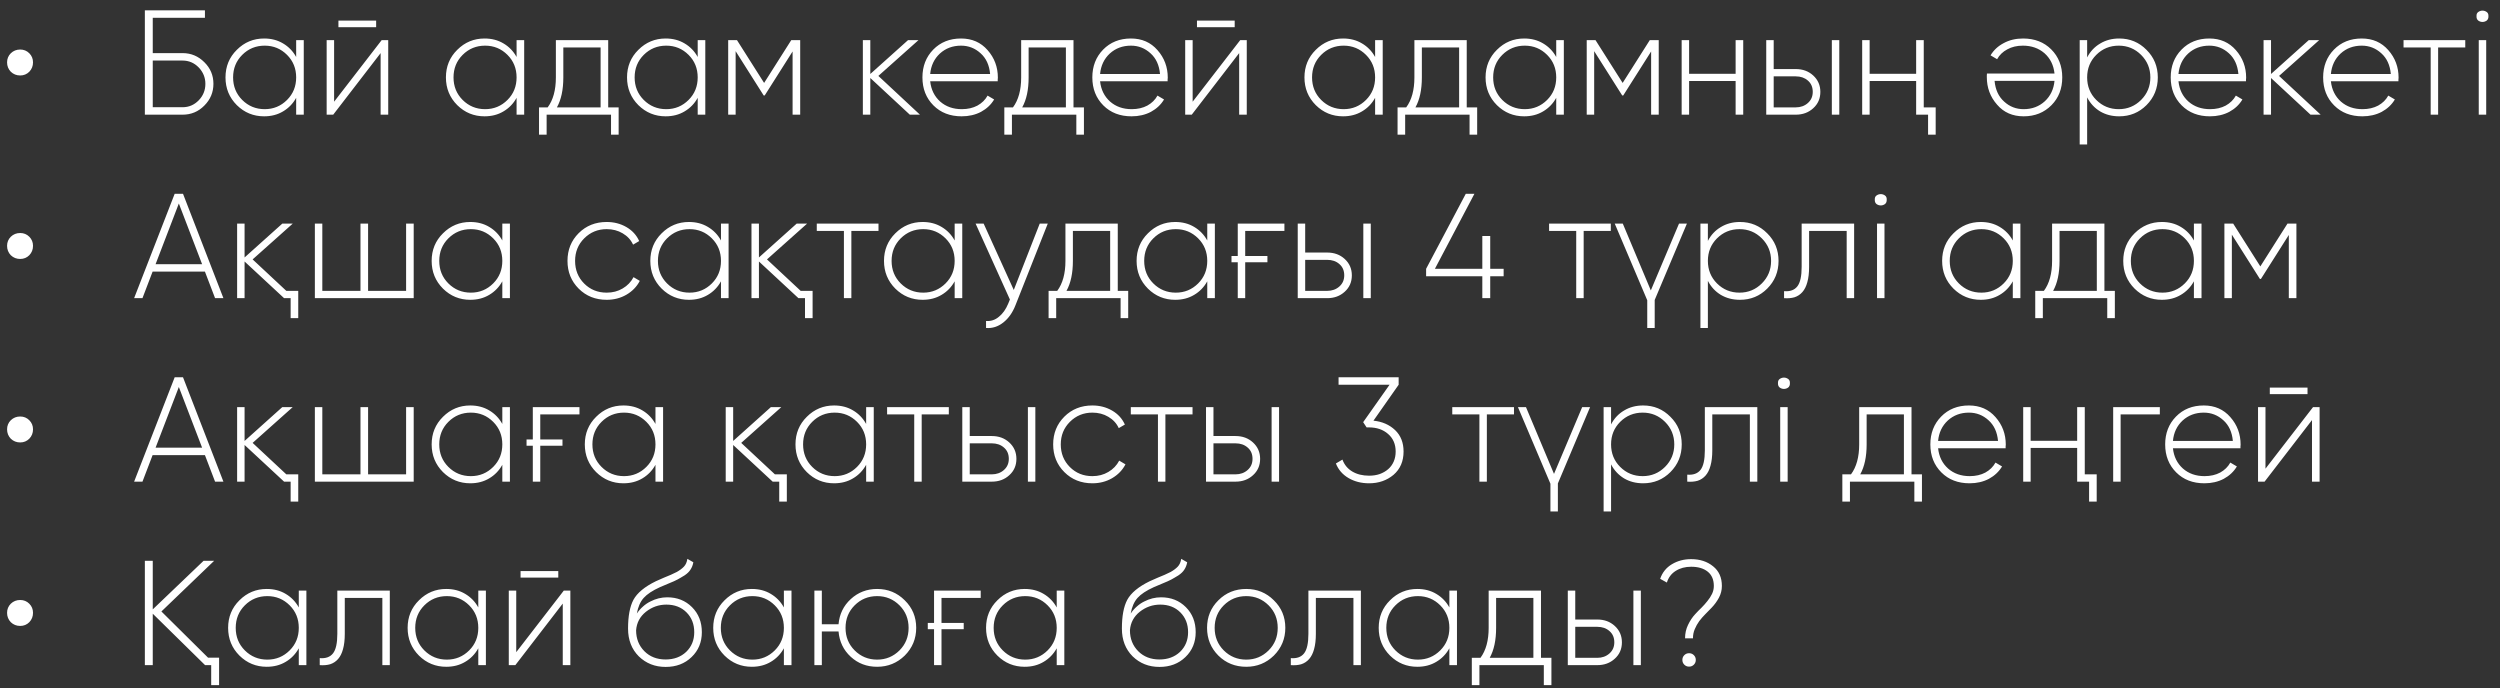 <?xml version="1.0" encoding="UTF-8"?> <svg xmlns="http://www.w3.org/2000/svg" width="218" height="60" viewBox="0 0 218 60" fill="none"><rect x="0" y="0" width="218" height="60" fill="#333333" stroke="none"/> <path d="M1.761 6.581C1.441 6.581 1.168 6.473 0.942 6.256C0.726 6.031 0.617 5.758 0.617 5.437C0.617 5.125 0.726 4.861 0.942 4.644C1.168 4.427 1.441 4.319 1.761 4.319C2.073 4.319 2.338 4.427 2.554 4.644C2.771 4.861 2.879 5.125 2.879 5.437C2.879 5.758 2.771 6.031 2.554 6.256C2.338 6.473 2.073 6.581 1.761 6.581ZM15.92 4.631C16.657 4.631 17.289 4.895 17.818 5.424C18.347 5.944 18.611 6.572 18.611 7.309C18.611 8.046 18.347 8.678 17.818 9.207C17.298 9.736 16.665 10 15.92 10H12.631V0.9H17.87V1.55H13.32V4.631H15.92ZM15.92 9.35C16.466 9.35 16.934 9.151 17.324 8.752C17.714 8.353 17.909 7.872 17.909 7.309C17.909 6.763 17.714 6.286 17.324 5.879C16.934 5.48 16.466 5.281 15.92 5.281H13.32V9.35H15.92ZM25.826 3.5H26.488V10H25.826V8.531C25.548 9.034 25.167 9.428 24.681 9.714C24.205 10 23.654 10.143 23.03 10.143C22.103 10.143 21.31 9.818 20.651 9.168C19.993 8.509 19.663 7.703 19.663 6.75C19.663 5.797 19.993 4.995 20.651 4.345C21.31 3.686 22.103 3.357 23.03 3.357C23.654 3.357 24.205 3.5 24.681 3.786C25.167 4.072 25.548 4.466 25.826 4.969V3.5ZM21.119 8.713C21.657 9.25 22.311 9.519 23.082 9.519C23.845 9.519 24.495 9.25 25.032 8.713C25.561 8.184 25.826 7.53 25.826 6.75C25.826 5.97 25.561 5.316 25.032 4.787C24.495 4.25 23.845 3.981 23.082 3.981C22.311 3.981 21.657 4.25 21.119 4.787C20.591 5.316 20.326 5.97 20.326 6.75C20.326 7.53 20.591 8.184 21.119 8.713ZM29.511 2.369V1.797H32.8V2.369H29.511ZM33.281 3.5H33.853V10H33.19V4.631L29.056 10H28.484V3.5H29.134V8.869L33.281 3.5ZM45.046 3.5H45.709V10H45.046V8.531C44.769 9.034 44.388 9.428 43.902 9.714C43.425 10 42.875 10.143 42.251 10.143C41.324 10.143 40.531 9.818 39.872 9.168C39.214 8.509 38.884 7.703 38.884 6.75C38.884 5.797 39.214 4.995 39.872 4.345C40.531 3.686 41.324 3.357 42.251 3.357C42.875 3.357 43.425 3.5 43.902 3.786C44.388 4.072 44.769 4.466 45.046 4.969V3.5ZM40.34 8.713C40.877 9.25 41.532 9.519 42.303 9.519C43.066 9.519 43.716 9.25 44.253 8.713C44.782 8.184 45.046 7.53 45.046 6.75C45.046 5.97 44.782 5.316 44.253 4.787C43.716 4.25 43.066 3.981 42.303 3.981C41.532 3.981 40.877 4.25 40.34 4.787C39.812 5.316 39.547 5.97 39.547 6.75C39.547 7.53 39.812 8.184 40.34 8.713ZM53.035 9.363H53.945V11.742H53.282V10H47.666V11.742H47.003V9.363H47.757C48.234 8.722 48.472 7.851 48.472 6.75V3.5H53.035V9.363ZM52.372 9.363V4.137H49.122V6.75C49.122 7.825 48.936 8.696 48.563 9.363H52.372ZM60.839 3.5H61.502V10H60.839V8.531C60.562 9.034 60.181 9.428 59.695 9.714C59.218 10 58.668 10.143 58.044 10.143C57.117 10.143 56.324 9.818 55.665 9.168C55.007 8.509 54.677 7.703 54.677 6.75C54.677 5.797 55.007 4.995 55.665 4.345C56.324 3.686 57.117 3.357 58.044 3.357C58.668 3.357 59.218 3.5 59.695 3.786C60.181 4.072 60.562 4.466 60.839 4.969V3.5ZM56.133 8.713C56.67 9.25 57.325 9.519 58.096 9.519C58.859 9.519 59.509 9.25 60.046 8.713C60.575 8.184 60.839 7.53 60.839 6.75C60.839 5.97 60.575 5.316 60.046 4.787C59.509 4.25 58.859 3.981 58.096 3.981C57.325 3.981 56.67 4.25 56.133 4.787C55.605 5.316 55.34 5.97 55.34 6.75C55.34 7.53 55.605 8.184 56.133 8.713ZM69.777 3.5V10H69.114V4.488L66.683 8.323H66.592L64.148 4.462V10H63.498V3.5H64.265L66.631 7.231L68.997 3.5H69.777ZM80.22 10H79.336L75.891 6.802V10H75.241V3.5H75.891V6.451L79.18 3.5H80.09L76.593 6.62L80.22 10ZM83.803 3.357C84.756 3.357 85.528 3.695 86.117 4.371C86.715 5.047 87.014 5.849 87.014 6.776C87.014 6.811 87.01 6.863 87.001 6.932C87.001 7.001 87.001 7.053 87.001 7.088H81.112C81.19 7.816 81.48 8.405 81.983 8.856C82.486 9.298 83.114 9.519 83.868 9.519C84.388 9.519 84.843 9.415 85.233 9.207C85.623 8.99 85.918 8.7 86.117 8.336L86.689 8.674C86.42 9.125 86.039 9.484 85.545 9.753C85.051 10.013 84.488 10.143 83.855 10.143C82.85 10.143 82.031 9.827 81.398 9.194C80.757 8.553 80.436 7.738 80.436 6.75C80.436 5.779 80.748 4.973 81.372 4.332C82.005 3.682 82.815 3.357 83.803 3.357ZM83.803 3.981C83.075 3.981 82.46 4.211 81.957 4.67C81.463 5.129 81.181 5.723 81.112 6.451H86.338C86.269 5.68 85.991 5.077 85.506 4.644C85.021 4.202 84.453 3.981 83.803 3.981ZM93.609 9.363H94.519V11.742H93.856V10H88.24V11.742H87.577V9.363H88.331C88.808 8.722 89.046 7.851 89.046 6.75V3.5H93.609V9.363ZM92.946 9.363V4.137H89.696V6.75C89.696 7.825 89.51 8.696 89.137 9.363H92.946ZM98.618 3.357C99.572 3.357 100.343 3.695 100.932 4.371C101.53 5.047 101.829 5.849 101.829 6.776C101.829 6.811 101.825 6.863 101.816 6.932C101.816 7.001 101.816 7.053 101.816 7.088H95.927C96.005 7.816 96.296 8.405 96.798 8.856C97.301 9.298 97.929 9.519 98.683 9.519C99.203 9.519 99.658 9.415 100.048 9.207C100.438 8.99 100.733 8.7 100.932 8.336L101.504 8.674C101.236 9.125 100.854 9.484 100.36 9.753C99.866 10.013 99.303 10.143 98.67 10.143C97.665 10.143 96.846 9.827 96.213 9.194C95.572 8.553 95.251 7.738 95.251 6.75C95.251 5.779 95.563 4.973 96.187 4.332C96.82 3.682 97.63 3.357 98.618 3.357ZM98.618 3.981C97.89 3.981 97.275 4.211 96.772 4.67C96.278 5.129 95.997 5.723 95.927 6.451H101.153C101.084 5.68 100.807 5.077 100.321 4.644C99.836 4.202 99.268 3.981 98.618 3.981ZM104.376 2.369V1.797H107.665V2.369H104.376ZM108.146 3.5H108.718V10H108.055V4.631L103.921 10H103.349V3.5H103.999V8.869L108.146 3.5ZM119.91 3.5H120.573V10H119.91V8.531C119.633 9.034 119.252 9.428 118.766 9.714C118.29 10 117.739 10.143 117.115 10.143C116.188 10.143 115.395 9.818 114.736 9.168C114.078 8.509 113.748 7.703 113.748 6.75C113.748 5.797 114.078 4.995 114.736 4.345C115.395 3.686 116.188 3.357 117.115 3.357C117.739 3.357 118.29 3.5 118.766 3.786C119.252 4.072 119.633 4.466 119.91 4.969V3.5ZM115.204 8.713C115.742 9.25 116.396 9.519 117.167 9.519C117.93 9.519 118.58 9.25 119.117 8.713C119.646 8.184 119.91 7.53 119.91 6.75C119.91 5.97 119.646 5.316 119.117 4.787C118.58 4.25 117.93 3.981 117.167 3.981C116.396 3.981 115.742 4.25 115.204 4.787C114.676 5.316 114.411 5.97 114.411 6.75C114.411 7.53 114.676 8.184 115.204 8.713ZM127.899 9.363H128.809V11.742H128.146V10H122.53V11.742H121.867V9.363H122.621C123.098 8.722 123.336 7.851 123.336 6.75V3.5H127.899V9.363ZM127.236 9.363V4.137H123.986V6.75C123.986 7.825 123.8 8.696 123.427 9.363H127.236ZM135.703 3.5H136.366V10H135.703V8.531C135.426 9.034 135.045 9.428 134.559 9.714C134.083 10 133.532 10.143 132.908 10.143C131.981 10.143 131.188 9.818 130.529 9.168C129.871 8.509 129.541 7.703 129.541 6.75C129.541 5.797 129.871 4.995 130.529 4.345C131.188 3.686 131.981 3.357 132.908 3.357C133.532 3.357 134.083 3.5 134.559 3.786C135.045 4.072 135.426 4.466 135.703 4.969V3.5ZM130.997 8.713C131.535 9.25 132.189 9.519 132.96 9.519C133.723 9.519 134.373 9.25 134.91 8.713C135.439 8.184 135.703 7.53 135.703 6.75C135.703 5.97 135.439 5.316 134.91 4.787C134.373 4.25 133.723 3.981 132.96 3.981C132.189 3.981 131.535 4.25 130.997 4.787C130.469 5.316 130.204 5.97 130.204 6.75C130.204 7.53 130.469 8.184 130.997 8.713ZM144.641 3.5V10H143.978V4.488L141.547 8.323H141.456L139.012 4.462V10H138.362V3.5H139.129L141.495 7.231L143.861 3.5H144.641ZM151.346 3.5H152.009V10H151.346V7.062H147.29V10H146.64V3.5H147.29V6.438H151.346V3.5ZM156.59 6.022C157.196 6.022 157.703 6.208 158.111 6.581C158.527 6.962 158.735 7.439 158.735 8.011C158.735 8.592 158.527 9.068 158.111 9.441C157.703 9.814 157.196 10 156.59 10H154.016V3.5H154.666V6.022H156.59ZM159.736 3.5H160.386V10H159.736V3.5ZM156.59 9.363C157.006 9.363 157.357 9.237 157.643 8.986C157.929 8.735 158.072 8.41 158.072 8.011C158.072 7.595 157.929 7.266 157.643 7.023C157.365 6.78 157.014 6.659 156.59 6.659H154.666V9.363H156.59ZM167.088 10V7.062H163.032V10H162.382V3.5H163.032V6.438H167.088V3.5H167.751V9.363H168.791V11.742H168.128V10H167.088ZM176.462 10.143C175.5 10.143 174.729 9.805 174.148 9.129C173.55 8.453 173.251 7.651 173.251 6.724C173.251 6.689 173.251 6.637 173.251 6.568C173.26 6.499 173.264 6.447 173.264 6.412H179.153C179.075 5.684 178.785 5.095 178.282 4.644C177.771 4.202 177.143 3.981 176.397 3.981C175.877 3.981 175.422 4.089 175.032 4.306C174.642 4.514 174.348 4.8 174.148 5.164L173.576 4.826C173.845 4.375 174.226 4.02 174.72 3.76C175.214 3.491 175.778 3.357 176.41 3.357C177.416 3.357 178.235 3.673 178.867 4.306C179.509 4.947 179.829 5.762 179.829 6.75C179.829 7.729 179.517 8.535 178.893 9.168C178.252 9.818 177.442 10.143 176.462 10.143ZM176.462 9.519C177.19 9.519 177.806 9.289 178.308 8.83C178.802 8.371 179.084 7.777 179.153 7.049H173.927C173.997 7.82 174.274 8.423 174.759 8.856C175.236 9.298 175.804 9.519 176.462 9.519ZM184.794 3.357C185.73 3.357 186.523 3.686 187.173 4.345C187.831 4.995 188.161 5.797 188.161 6.75C188.161 7.703 187.831 8.509 187.173 9.168C186.523 9.818 185.73 10.143 184.794 10.143C184.17 10.143 183.615 10 183.13 9.714C182.644 9.419 182.267 9.012 181.999 8.492V12.6H181.349V3.5H181.999V5.008C182.267 4.488 182.644 4.085 183.13 3.799C183.615 3.504 184.17 3.357 184.794 3.357ZM182.792 8.713C183.329 9.25 183.983 9.519 184.755 9.519C185.517 9.519 186.167 9.25 186.705 8.713C187.242 8.176 187.511 7.521 187.511 6.75C187.511 5.979 187.242 5.324 186.705 4.787C186.167 4.25 185.517 3.981 184.755 3.981C183.983 3.981 183.329 4.25 182.792 4.787C182.263 5.316 181.999 5.97 181.999 6.75C181.999 7.53 182.263 8.184 182.792 8.713ZM192.653 3.357C193.606 3.357 194.377 3.695 194.967 4.371C195.565 5.047 195.864 5.849 195.864 6.776C195.864 6.811 195.859 6.863 195.851 6.932C195.851 7.001 195.851 7.053 195.851 7.088H189.962C190.04 7.816 190.33 8.405 190.833 8.856C191.335 9.298 191.964 9.519 192.718 9.519C193.238 9.519 193.693 9.415 194.083 9.207C194.473 8.99 194.767 8.7 194.967 8.336L195.539 8.674C195.27 9.125 194.889 9.484 194.395 9.753C193.901 10.013 193.337 10.143 192.705 10.143C191.699 10.143 190.88 9.827 190.248 9.194C189.606 8.553 189.286 7.738 189.286 6.75C189.286 5.779 189.598 4.973 190.222 4.332C190.854 3.682 191.665 3.357 192.653 3.357ZM192.653 3.981C191.925 3.981 191.309 4.211 190.807 4.67C190.313 5.129 190.031 5.723 189.962 6.451H195.188C195.118 5.68 194.841 5.077 194.356 4.644C193.87 4.202 193.303 3.981 192.653 3.981ZM202.362 10H201.478L198.033 6.802V10H197.383V3.5H198.033V6.451L201.322 3.5H202.232L198.735 6.62L202.362 10ZM205.945 3.357C206.898 3.357 207.669 3.695 208.259 4.371C208.857 5.047 209.156 5.849 209.156 6.776C209.156 6.811 209.151 6.863 209.143 6.932C209.143 7.001 209.143 7.053 209.143 7.088H203.254C203.332 7.816 203.622 8.405 204.125 8.856C204.627 9.298 205.256 9.519 206.01 9.519C206.53 9.519 206.985 9.415 207.375 9.207C207.765 8.99 208.059 8.7 208.259 8.336L208.831 8.674C208.562 9.125 208.181 9.484 207.687 9.753C207.193 10.013 206.629 10.143 205.997 10.143C204.991 10.143 204.172 9.827 203.54 9.194C202.898 8.553 202.578 7.738 202.578 6.75C202.578 5.779 202.89 4.973 203.514 4.332C204.146 3.682 204.957 3.357 205.945 3.357ZM205.945 3.981C205.217 3.981 204.601 4.211 204.099 4.67C203.605 5.129 203.323 5.723 203.254 6.451H208.48C208.41 5.68 208.133 5.077 207.648 4.644C207.162 4.202 206.595 3.981 205.945 3.981ZM214.971 3.5V4.137H212.605V10H211.955V4.137H209.589V3.5H214.971ZM215.952 1.407C215.943 1.242 215.995 1.121 216.108 1.043C216.22 0.965 216.342 0.926 216.472 0.926C216.602 0.926 216.723 0.965 216.836 1.043C216.948 1.121 217 1.242 216.992 1.407C217 1.58 216.948 1.71 216.836 1.797C216.723 1.875 216.602 1.914 216.472 1.914C216.342 1.914 216.22 1.875 216.108 1.797C215.995 1.71 215.943 1.58 215.952 1.407ZM216.147 10V3.5H216.797V10H216.147ZM1.761 22.581C1.441 22.581 1.168 22.473 0.942 22.256C0.726 22.031 0.617 21.758 0.617 21.437C0.617 21.125 0.726 20.861 0.942 20.644C1.168 20.427 1.441 20.319 1.761 20.319C2.073 20.319 2.338 20.427 2.554 20.644C2.771 20.861 2.879 21.125 2.879 21.437C2.879 21.758 2.771 22.031 2.554 22.256C2.338 22.473 2.073 22.581 1.761 22.581ZM18.754 26L17.87 23.686H13.307L12.423 26H11.695L15.231 16.9H15.959L19.482 26H18.754ZM13.567 23.036H17.623L15.595 17.745L13.567 23.036ZM24.772 26L21.327 22.802V26H20.677V19.5H21.327V22.451L24.616 19.5H25.526L22.029 22.62L24.967 25.363H26.007V27.742H25.344V26H24.772ZM35.412 19.5H36.075V26H27.456V19.5H28.106V25.363H31.434V19.5H32.097V25.363H35.412V19.5ZM43.802 19.5H44.465V26H43.802V24.531C43.525 25.034 43.143 25.428 42.658 25.714C42.181 26 41.631 26.143 41.007 26.143C40.08 26.143 39.287 25.818 38.628 25.168C37.969 24.509 37.64 23.703 37.64 22.75C37.64 21.797 37.969 20.995 38.628 20.345C39.287 19.686 40.08 19.357 41.007 19.357C41.631 19.357 42.181 19.5 42.658 19.786C43.143 20.072 43.525 20.466 43.802 20.969V19.5ZM39.096 24.713C39.633 25.25 40.288 25.519 41.059 25.519C41.822 25.519 42.472 25.25 43.009 24.713C43.538 24.184 43.802 23.53 43.802 22.75C43.802 21.97 43.538 21.316 43.009 20.787C42.472 20.25 41.822 19.981 41.059 19.981C40.288 19.981 39.633 20.25 39.096 20.787C38.567 21.316 38.303 21.97 38.303 22.75C38.303 23.53 38.567 24.184 39.096 24.713ZM52.904 26.143C51.924 26.143 51.11 25.818 50.46 25.168C49.81 24.518 49.485 23.712 49.485 22.75C49.485 21.788 49.81 20.982 50.46 20.332C51.11 19.682 51.924 19.357 52.904 19.357C53.536 19.357 54.108 19.504 54.62 19.799C55.131 20.094 55.504 20.501 55.738 21.021L55.205 21.333C55.014 20.917 54.711 20.588 54.295 20.345C53.887 20.102 53.424 19.981 52.904 19.981C52.132 19.981 51.478 20.25 50.941 20.787C50.412 21.316 50.148 21.97 50.148 22.75C50.148 23.539 50.412 24.197 50.941 24.726C51.469 25.255 52.124 25.519 52.904 25.519C53.424 25.519 53.887 25.398 54.295 25.155C54.711 24.912 55.027 24.583 55.244 24.167L55.79 24.492C55.53 24.995 55.14 25.398 54.62 25.701C54.108 25.996 53.536 26.143 52.904 26.143ZM62.87 19.5H63.533V26H62.87V24.531C62.593 25.034 62.212 25.428 61.726 25.714C61.25 26 60.699 26.143 60.075 26.143C59.148 26.143 58.355 25.818 57.696 25.168C57.038 24.509 56.708 23.703 56.708 22.75C56.708 21.797 57.038 20.995 57.696 20.345C58.355 19.686 59.148 19.357 60.075 19.357C60.699 19.357 61.25 19.5 61.726 19.786C62.212 20.072 62.593 20.466 62.87 20.969V19.5ZM58.164 24.713C58.702 25.25 59.356 25.519 60.127 25.519C60.89 25.519 61.54 25.25 62.077 24.713C62.606 24.184 62.87 23.53 62.87 22.75C62.87 21.97 62.606 21.316 62.077 20.787C61.54 20.25 60.89 19.981 60.127 19.981C59.356 19.981 58.702 20.25 58.164 20.787C57.636 21.316 57.371 21.97 57.371 22.75C57.371 23.53 57.636 24.184 58.164 24.713ZM69.624 26L66.179 22.802V26H65.529V19.5H66.179V22.451L69.468 19.5H70.378L66.881 22.62L69.819 25.363H70.859V27.742H70.196V26H69.624ZM76.605 19.5V20.137H74.239V26H73.589V20.137H71.223V19.5H76.605ZM83.246 19.5H83.909V26H83.246V24.531C82.969 25.034 82.588 25.428 82.102 25.714C81.626 26 81.075 26.143 80.451 26.143C79.524 26.143 78.731 25.818 78.072 25.168C77.414 24.509 77.084 23.703 77.084 22.75C77.084 21.797 77.414 20.995 78.072 20.345C78.731 19.686 79.524 19.357 80.451 19.357C81.075 19.357 81.626 19.5 82.102 19.786C82.588 20.072 82.969 20.466 83.246 20.969V19.5ZM78.54 24.713C79.078 25.25 79.732 25.519 80.503 25.519C81.266 25.519 81.916 25.25 82.453 24.713C82.982 24.184 83.246 23.53 83.246 22.75C83.246 21.97 82.982 21.316 82.453 20.787C81.916 20.25 81.266 19.981 80.503 19.981C79.732 19.981 79.078 20.25 78.54 20.787C78.012 21.316 77.747 21.97 77.747 22.75C77.747 23.53 78.012 24.184 78.54 24.713ZM90.663 19.5H91.365L88.557 26.598C88.306 27.248 87.951 27.755 87.491 28.119C87.032 28.483 86.529 28.643 85.983 28.6V27.989C86.399 28.024 86.772 27.902 87.101 27.625C87.439 27.356 87.712 26.971 87.92 26.468L88.063 26.117L85.073 19.5H85.775L88.401 25.285L90.663 19.5ZM97.469 25.363H98.379V27.742H97.716V26H92.1V27.742H91.437V25.363H92.191C92.667 24.722 92.906 23.851 92.906 22.75V19.5H97.469V25.363ZM96.806 25.363V20.137H93.556V22.75C93.556 23.825 93.369 24.696 92.997 25.363H96.806ZM105.273 19.5H105.936V26H105.273V24.531C104.995 25.034 104.614 25.428 104.129 25.714C103.652 26 103.102 26.143 102.478 26.143C101.55 26.143 100.757 25.818 100.099 25.168C99.44 24.509 99.111 23.703 99.111 22.75C99.111 21.797 99.44 20.995 100.099 20.345C100.757 19.686 101.55 19.357 102.478 19.357C103.102 19.357 103.652 19.5 104.129 19.786C104.614 20.072 104.995 20.466 105.273 20.969V19.5ZM100.567 24.713C101.104 25.25 101.758 25.519 102.53 25.519C103.292 25.519 103.942 25.25 104.48 24.713C105.008 24.184 105.273 23.53 105.273 22.75C105.273 21.97 105.008 21.316 104.48 20.787C103.942 20.25 103.292 19.981 102.53 19.981C101.758 19.981 101.104 20.25 100.567 20.787C100.038 21.316 99.774 21.97 99.774 22.75C99.774 23.53 100.038 24.184 100.567 24.713ZM107.386 22.321H107.932V19.5H112.001V20.137H108.582V22.321H110.519V22.867H108.582V26H107.932V22.867H107.386V22.321ZM115.736 22.022C116.343 22.022 116.85 22.208 117.257 22.581C117.673 22.962 117.881 23.439 117.881 24.011C117.881 24.592 117.673 25.068 117.257 25.441C116.85 25.814 116.343 26 115.736 26H113.162V19.5H113.812V22.022H115.736ZM118.882 19.5H119.532V26H118.882V19.5ZM115.736 25.363C116.152 25.363 116.503 25.237 116.789 24.986C117.075 24.735 117.218 24.41 117.218 24.011C117.218 23.595 117.075 23.266 116.789 23.023C116.512 22.78 116.161 22.659 115.736 22.659H113.812V25.363H115.736ZM131.117 23.439V24.089H129.947V26H129.258V24.089H124.357V23.439L127.815 16.9H128.569L125.124 23.439H129.258V20.579H129.947V23.439H131.117ZM140.462 19.5V20.137H138.096V26H137.446V20.137H135.08V19.5H140.462ZM146.409 19.5H147.098L144.29 26.156V28.6H143.64V26.182L140.806 19.5H141.508L143.952 25.324L146.409 19.5ZM151.722 19.357C152.658 19.357 153.451 19.686 154.101 20.345C154.76 20.995 155.089 21.797 155.089 22.75C155.089 23.703 154.76 24.509 154.101 25.168C153.451 25.818 152.658 26.143 151.722 26.143C151.098 26.143 150.544 26 150.058 25.714C149.573 25.419 149.196 25.012 148.927 24.492V28.6H148.277V19.5H148.927V21.008C149.196 20.488 149.573 20.085 150.058 19.799C150.544 19.504 151.098 19.357 151.722 19.357ZM149.72 24.713C150.258 25.25 150.912 25.519 151.683 25.519C152.446 25.519 153.096 25.25 153.633 24.713C154.171 24.176 154.439 23.521 154.439 22.75C154.439 21.979 154.171 21.324 153.633 20.787C153.096 20.25 152.446 19.981 151.683 19.981C150.912 19.981 150.258 20.25 149.72 20.787C149.192 21.316 148.927 21.97 148.927 22.75C148.927 23.53 149.192 24.184 149.72 24.713ZM161.68 19.5V26H161.03V20.137H157.754V23.27C157.754 23.799 157.702 24.245 157.598 24.609C157.503 24.964 157.36 25.25 157.169 25.467C156.979 25.684 156.749 25.835 156.48 25.922C156.212 26 155.908 26.026 155.57 26V25.389C156.09 25.432 156.476 25.294 156.727 24.973C156.979 24.652 157.104 24.085 157.104 23.27V19.5H161.68ZM163.482 17.407C163.473 17.242 163.525 17.121 163.638 17.043C163.75 16.965 163.872 16.926 164.002 16.926C164.132 16.926 164.253 16.965 164.366 17.043C164.478 17.121 164.53 17.242 164.522 17.407C164.53 17.58 164.478 17.71 164.366 17.797C164.253 17.875 164.132 17.914 164.002 17.914C163.872 17.914 163.75 17.875 163.638 17.797C163.525 17.71 163.473 17.58 163.482 17.407ZM163.677 26V19.5H164.327V26H163.677ZM175.516 19.5H176.179V26H175.516V24.531C175.239 25.034 174.857 25.428 174.372 25.714C173.895 26 173.345 26.143 172.721 26.143C171.794 26.143 171.001 25.818 170.342 25.168C169.683 24.509 169.354 23.703 169.354 22.75C169.354 21.797 169.683 20.995 170.342 20.345C171.001 19.686 171.794 19.357 172.721 19.357C173.345 19.357 173.895 19.5 174.372 19.786C174.857 20.072 175.239 20.466 175.516 20.969V19.5ZM170.81 24.713C171.347 25.25 172.002 25.519 172.773 25.519C173.536 25.519 174.186 25.25 174.723 24.713C175.252 24.184 175.516 23.53 175.516 22.75C175.516 21.97 175.252 21.316 174.723 20.787C174.186 20.25 173.536 19.981 172.773 19.981C172.002 19.981 171.347 20.25 170.81 20.787C170.281 21.316 170.017 21.97 170.017 22.75C170.017 23.53 170.281 24.184 170.81 24.713ZM183.505 25.363H184.415V27.742H183.752V26H178.136V27.742H177.473V25.363H178.227C178.703 24.722 178.942 23.851 178.942 22.75V19.5H183.505V25.363ZM182.842 25.363V20.137H179.592V22.75C179.592 23.825 179.405 24.696 179.033 25.363H182.842ZM191.309 19.5H191.972V26H191.309V24.531C191.032 25.034 190.65 25.428 190.165 25.714C189.688 26 189.138 26.143 188.514 26.143C187.587 26.143 186.794 25.818 186.135 25.168C185.476 24.509 185.147 23.703 185.147 22.75C185.147 21.797 185.476 20.995 186.135 20.345C186.794 19.686 187.587 19.357 188.514 19.357C189.138 19.357 189.688 19.5 190.165 19.786C190.65 20.072 191.032 20.466 191.309 20.969V19.5ZM186.603 24.713C187.14 25.25 187.795 25.519 188.566 25.519C189.329 25.519 189.979 25.25 190.516 24.713C191.045 24.184 191.309 23.53 191.309 22.75C191.309 21.97 191.045 21.316 190.516 20.787C189.979 20.25 189.329 19.981 188.566 19.981C187.795 19.981 187.14 20.25 186.603 20.787C186.074 21.316 185.81 21.97 185.81 22.75C185.81 23.53 186.074 24.184 186.603 24.713ZM200.247 19.5V26H199.584V20.488L197.153 24.323H197.062L194.618 20.462V26H193.968V19.5H194.735L197.101 23.231L199.467 19.5H200.247ZM1.761 38.581C1.441 38.581 1.168 38.473 0.942 38.256C0.726 38.031 0.617 37.758 0.617 37.437C0.617 37.125 0.726 36.861 0.942 36.644C1.168 36.427 1.441 36.319 1.761 36.319C2.073 36.319 2.338 36.427 2.554 36.644C2.771 36.861 2.879 37.125 2.879 37.437C2.879 37.758 2.771 38.031 2.554 38.256C2.338 38.473 2.073 38.581 1.761 38.581ZM18.754 42L17.87 39.686H13.307L12.423 42H11.695L15.231 32.9H15.959L19.482 42H18.754ZM13.567 39.036H17.623L15.595 33.745L13.567 39.036ZM24.772 42L21.327 38.802V42H20.677V35.5H21.327V38.451L24.616 35.5H25.526L22.029 38.62L24.967 41.363H26.007V43.742H25.344V42H24.772ZM35.412 35.5H36.075V42H27.456V35.5H28.106V41.363H31.434V35.5H32.097V41.363H35.412V35.5ZM43.802 35.5H44.465V42H43.802V40.531C43.525 41.034 43.143 41.428 42.658 41.714C42.181 42 41.631 42.143 41.007 42.143C40.08 42.143 39.287 41.818 38.628 41.168C37.969 40.509 37.64 39.703 37.64 38.75C37.64 37.797 37.969 36.995 38.628 36.345C39.287 35.686 40.08 35.357 41.007 35.357C41.631 35.357 42.181 35.5 42.658 35.786C43.143 36.072 43.525 36.466 43.802 36.969V35.5ZM39.096 40.713C39.633 41.25 40.288 41.519 41.059 41.519C41.822 41.519 42.472 41.25 43.009 40.713C43.538 40.184 43.802 39.53 43.802 38.75C43.802 37.97 43.538 37.316 43.009 36.787C42.472 36.25 41.822 35.981 41.059 35.981C40.288 35.981 39.633 36.25 39.096 36.787C38.567 37.316 38.303 37.97 38.303 38.75C38.303 39.53 38.567 40.184 39.096 40.713ZM45.915 38.321H46.461V35.5H50.53V36.137H47.111V38.321H49.048V38.867H47.111V42H46.461V38.867H45.915V38.321ZM57.157 35.5H57.821V42H57.157V40.531C56.88 41.034 56.499 41.428 56.014 41.714C55.537 42 54.986 42.143 54.362 42.143C53.435 42.143 52.642 41.818 51.983 41.168C51.325 40.509 50.995 39.703 50.995 38.75C50.995 37.797 51.325 36.995 51.983 36.345C52.642 35.686 53.435 35.357 54.362 35.357C54.986 35.357 55.537 35.5 56.014 35.786C56.499 36.072 56.88 36.466 57.157 36.969V35.5ZM52.452 40.713C52.989 41.25 53.643 41.519 54.414 41.519C55.177 41.519 55.827 41.25 56.364 40.713C56.893 40.184 57.157 39.53 57.157 38.75C57.157 37.97 56.893 37.316 56.364 36.787C55.827 36.25 55.177 35.981 54.414 35.981C53.643 35.981 52.989 36.25 52.452 36.787C51.923 37.316 51.658 37.97 51.658 38.75C51.658 39.53 51.923 40.184 52.452 40.713ZM67.377 42L63.932 38.802V42H63.282V35.5H63.932V38.451L67.221 35.5H68.131L64.634 38.62L67.572 41.363H68.612V43.742H67.949V42H67.377ZM75.528 35.5H76.191V42H75.528V40.531C75.25 41.034 74.869 41.428 74.384 41.714C73.907 42 73.357 42.143 72.733 42.143C71.805 42.143 71.012 41.818 70.354 41.168C69.695 40.509 69.366 39.703 69.366 38.75C69.366 37.797 69.695 36.995 70.354 36.345C71.012 35.686 71.805 35.357 72.733 35.357C73.357 35.357 73.907 35.5 74.384 35.786C74.869 36.072 75.25 36.466 75.528 36.969V35.5ZM70.822 40.713C71.359 41.25 72.013 41.519 72.785 41.519C73.547 41.519 74.197 41.25 74.735 40.713C75.263 40.184 75.528 39.53 75.528 38.75C75.528 37.97 75.263 37.316 74.735 36.787C74.197 36.25 73.547 35.981 72.785 35.981C72.013 35.981 71.359 36.25 70.822 36.787C70.293 37.316 70.029 37.97 70.029 38.75C70.029 39.53 70.293 40.184 70.822 40.713ZM82.737 35.5V36.137H80.371V42H79.721V36.137H77.355V35.5H82.737ZM86.486 38.022C87.093 38.022 87.6 38.208 88.007 38.581C88.423 38.962 88.631 39.439 88.631 40.011C88.631 40.592 88.423 41.068 88.007 41.441C87.6 41.814 87.093 42 86.486 42H83.912V35.5H84.562V38.022H86.486ZM89.632 35.5H90.282V42H89.632V35.5ZM86.486 41.363C86.902 41.363 87.253 41.237 87.539 40.986C87.825 40.735 87.968 40.41 87.968 40.011C87.968 39.595 87.825 39.266 87.539 39.023C87.262 38.78 86.911 38.659 86.486 38.659H84.562V41.363H86.486ZM95.255 42.143C94.276 42.143 93.461 41.818 92.811 41.168C92.161 40.518 91.836 39.712 91.836 38.75C91.836 37.788 92.161 36.982 92.811 36.332C93.461 35.682 94.276 35.357 95.255 35.357C95.888 35.357 96.46 35.504 96.971 35.799C97.483 36.094 97.855 36.501 98.089 37.021L97.556 37.333C97.366 36.917 97.062 36.588 96.646 36.345C96.239 36.102 95.775 35.981 95.255 35.981C94.484 35.981 93.83 36.25 93.292 36.787C92.764 37.316 92.499 37.97 92.499 38.75C92.499 39.539 92.764 40.197 93.292 40.726C93.821 41.255 94.475 41.519 95.255 41.519C95.775 41.519 96.239 41.398 96.646 41.155C97.062 40.912 97.379 40.583 97.595 40.167L98.141 40.492C97.881 40.995 97.491 41.398 96.971 41.701C96.46 41.996 95.888 42.143 95.255 42.143ZM103.989 35.5V36.137H101.623V42H100.973V36.137H98.606V35.5H103.989ZM107.738 38.022C108.345 38.022 108.852 38.208 109.259 38.581C109.675 38.962 109.883 39.439 109.883 40.011C109.883 40.592 109.675 41.068 109.259 41.441C108.852 41.814 108.345 42 107.738 42H105.164V35.5H105.814V38.022H107.738ZM110.884 35.5H111.534V42H110.884V35.5ZM107.738 41.363C108.154 41.363 108.505 41.237 108.791 40.986C109.077 40.735 109.22 40.41 109.22 40.011C109.22 39.595 109.077 39.266 108.791 39.023C108.514 38.78 108.163 38.659 107.738 38.659H105.814V41.363H107.738ZM119.765 36.683C120.528 36.761 121.156 37.034 121.65 37.502C122.144 37.97 122.391 38.594 122.391 39.374C122.391 40.223 122.101 40.899 121.52 41.402C120.931 41.896 120.22 42.143 119.388 42.143C118.712 42.143 118.114 41.991 117.594 41.688C117.074 41.385 116.706 40.96 116.489 40.414L117.061 40.076C117.226 40.527 117.512 40.873 117.919 41.116C118.326 41.359 118.816 41.48 119.388 41.48C119.726 41.48 120.034 41.432 120.311 41.337C120.597 41.233 120.844 41.09 121.052 40.908C121.26 40.726 121.42 40.505 121.533 40.245C121.646 39.985 121.702 39.695 121.702 39.374C121.702 38.733 121.481 38.221 121.039 37.84C120.606 37.459 120.047 37.268 119.362 37.268V37.255L119.349 37.268H119.167L118.868 36.813L121.169 33.55H116.723V32.9H121.962V33.55L119.765 36.683ZM132.02 35.5V36.137H129.654V42H129.004V36.137H126.638V35.5H132.02ZM137.966 35.5H138.655L135.847 42.156V44.6H135.197V42.182L132.363 35.5H133.065L135.509 41.324L137.966 35.5ZM143.28 35.357C144.216 35.357 145.009 35.686 145.659 36.345C146.318 36.995 146.647 37.797 146.647 38.75C146.647 39.703 146.318 40.509 145.659 41.168C145.009 41.818 144.216 42.143 143.28 42.143C142.656 42.143 142.101 42 141.616 41.714C141.131 41.419 140.754 41.012 140.485 40.492V44.6H139.835V35.5H140.485V37.008C140.754 36.488 141.131 36.085 141.616 35.799C142.101 35.504 142.656 35.357 143.28 35.357ZM141.278 40.713C141.815 41.25 142.47 41.519 143.241 41.519C144.004 41.519 144.654 41.25 145.191 40.713C145.728 40.176 145.997 39.521 145.997 38.75C145.997 37.979 145.728 37.324 145.191 36.787C144.654 36.25 144.004 35.981 143.241 35.981C142.47 35.981 141.815 36.25 141.278 36.787C140.749 37.316 140.485 37.97 140.485 38.75C140.485 39.53 140.749 40.184 141.278 40.713ZM153.238 35.5V42H152.588V36.137H149.312V39.27C149.312 39.799 149.26 40.245 149.156 40.609C149.061 40.964 148.918 41.25 148.727 41.467C148.536 41.684 148.307 41.835 148.038 41.922C147.769 42 147.466 42.026 147.128 42V41.389C147.648 41.432 148.034 41.294 148.285 40.973C148.536 40.652 148.662 40.085 148.662 39.27V35.5H153.238ZM155.039 33.407C155.031 33.242 155.083 33.121 155.195 33.043C155.308 32.965 155.429 32.926 155.559 32.926C155.689 32.926 155.811 32.965 155.923 33.043C156.036 33.121 156.088 33.242 156.079 33.407C156.088 33.58 156.036 33.71 155.923 33.797C155.811 33.875 155.689 33.914 155.559 33.914C155.429 33.914 155.308 33.875 155.195 33.797C155.083 33.71 155.031 33.58 155.039 33.407ZM155.234 42V35.5H155.884V42H155.234ZM166.684 41.363H167.594V43.742H166.931V42H161.315V43.742H160.652V41.363H161.406C161.882 40.722 162.121 39.851 162.121 38.75V35.5H166.684V41.363ZM166.021 41.363V36.137H162.771V38.75C162.771 39.825 162.584 40.696 162.212 41.363H166.021ZM171.693 35.357C172.646 35.357 173.417 35.695 174.007 36.371C174.605 37.047 174.904 37.849 174.904 38.776C174.904 38.811 174.899 38.863 174.891 38.932C174.891 39.001 174.891 39.053 174.891 39.088H169.002C169.08 39.816 169.37 40.405 169.873 40.856C170.375 41.298 171.004 41.519 171.758 41.519C172.278 41.519 172.733 41.415 173.123 41.207C173.513 40.99 173.807 40.7 174.007 40.336L174.579 40.674C174.31 41.125 173.929 41.484 173.435 41.753C172.941 42.013 172.377 42.143 171.745 42.143C170.739 42.143 169.92 41.827 169.288 41.194C168.646 40.553 168.326 39.738 168.326 38.75C168.326 37.779 168.638 36.973 169.262 36.332C169.894 35.682 170.705 35.357 171.693 35.357ZM171.693 35.981C170.965 35.981 170.349 36.211 169.847 36.67C169.353 37.129 169.071 37.723 169.002 38.451H174.228C174.158 37.68 173.881 37.077 173.396 36.644C172.91 36.202 172.343 35.981 171.693 35.981ZM181.129 42V39.062H177.073V42H176.423V35.5H177.073V38.438H181.129V35.5H181.792V41.363H182.832V43.742H182.169V42H181.129ZM188.338 35.5V36.137H184.919V42H184.269V35.5H188.338ZM192.17 35.357C193.123 35.357 193.895 35.695 194.484 36.371C195.082 37.047 195.381 37.849 195.381 38.776C195.381 38.811 195.377 38.863 195.368 38.932C195.368 39.001 195.368 39.053 195.368 39.088H189.479C189.557 39.816 189.847 40.405 190.35 40.856C190.853 41.298 191.481 41.519 192.235 41.519C192.755 41.519 193.21 41.415 193.6 41.207C193.99 40.99 194.285 40.7 194.484 40.336L195.056 40.674C194.787 41.125 194.406 41.484 193.912 41.753C193.418 42.013 192.855 42.143 192.222 42.143C191.217 42.143 190.398 41.827 189.765 41.194C189.124 40.553 188.803 39.738 188.803 38.75C188.803 37.779 189.115 36.973 189.739 36.332C190.372 35.682 191.182 35.357 192.17 35.357ZM192.17 35.981C191.442 35.981 190.827 36.211 190.324 36.67C189.83 37.129 189.548 37.723 189.479 38.451H194.705C194.636 37.68 194.358 37.077 193.873 36.644C193.388 36.202 192.82 35.981 192.17 35.981ZM197.927 34.369V33.797H201.216V34.369H197.927ZM201.697 35.5H202.269V42H201.606V36.631L197.472 42H196.9V35.5H197.55V40.869L201.697 35.5ZM1.761 54.581C1.441 54.581 1.168 54.473 0.942 54.256C0.726 54.031 0.617 53.758 0.617 53.437C0.617 53.125 0.726 52.861 0.942 52.644C1.168 52.427 1.441 52.319 1.761 52.319C2.073 52.319 2.338 52.427 2.554 52.644C2.771 52.861 2.879 53.125 2.879 53.437C2.879 53.758 2.771 54.031 2.554 54.256C2.338 54.473 2.073 54.581 1.761 54.581ZM18.416 58H17.883L13.32 53.515V58H12.631V48.9H13.32V53.138L17.753 48.9H18.676L14.074 53.32L18.156 57.363V57.35H19.105V59.742H18.416V58ZM26.054 51.5H26.717V58H26.054V56.531C25.777 57.034 25.395 57.428 24.91 57.714C24.433 58 23.883 58.143 23.259 58.143C22.332 58.143 21.539 57.818 20.88 57.168C20.221 56.509 19.892 55.703 19.892 54.75C19.892 53.797 20.221 52.995 20.88 52.345C21.539 51.686 22.332 51.357 23.259 51.357C23.883 51.357 24.433 51.5 24.91 51.786C25.395 52.072 25.777 52.466 26.054 52.969V51.5ZM21.348 56.713C21.885 57.25 22.54 57.519 23.311 57.519C24.074 57.519 24.724 57.25 25.261 56.713C25.79 56.184 26.054 55.53 26.054 54.75C26.054 53.97 25.79 53.316 25.261 52.787C24.724 52.25 24.074 51.981 23.311 51.981C22.54 51.981 21.885 52.25 21.348 52.787C20.819 53.316 20.555 53.97 20.555 54.75C20.555 55.53 20.819 56.184 21.348 56.713ZM33.991 51.5V58H33.341V52.137H30.065V55.27C30.065 55.799 30.013 56.245 29.909 56.609C29.814 56.964 29.671 57.25 29.48 57.467C29.289 57.684 29.06 57.835 28.791 57.922C28.522 58 28.219 58.026 27.881 58V57.389C28.401 57.432 28.787 57.294 29.038 56.973C29.289 56.652 29.415 56.085 29.415 55.27V51.5H33.991ZM41.707 51.5H42.37V58H41.707V56.531C41.43 57.034 41.049 57.428 40.563 57.714C40.087 58 39.536 58.143 38.912 58.143C37.985 58.143 37.192 57.818 36.533 57.168C35.875 56.509 35.545 55.703 35.545 54.75C35.545 53.797 35.875 52.995 36.533 52.345C37.192 51.686 37.985 51.357 38.912 51.357C39.536 51.357 40.087 51.5 40.563 51.786C41.049 52.072 41.43 52.466 41.707 52.969V51.5ZM37.001 56.713C37.539 57.25 38.193 57.519 38.964 57.519C39.727 57.519 40.377 57.25 40.914 56.713C41.443 56.184 41.707 55.53 41.707 54.75C41.707 53.97 41.443 53.316 40.914 52.787C40.377 52.25 39.727 51.981 38.964 51.981C38.193 51.981 37.539 52.25 37.001 52.787C36.473 53.316 36.208 53.97 36.208 54.75C36.208 55.53 36.473 56.184 37.001 56.713ZM45.393 50.369V49.797H48.682V50.369H45.393ZM49.163 51.5H49.735V58H49.072V52.631L44.938 58H44.366V51.5H45.016V56.869L49.163 51.5ZM58.042 58.156C57.115 58.156 56.335 57.848 55.702 57.233C55.078 56.609 54.766 55.803 54.766 54.815C54.766 53.732 54.922 52.895 55.234 52.306C55.563 51.699 56.218 51.158 57.197 50.681L57.873 50.382C58.133 50.269 58.341 50.183 58.497 50.122C58.662 50.053 58.835 49.97 59.017 49.875C59.277 49.728 59.485 49.572 59.641 49.407C59.797 49.242 59.897 49.017 59.94 48.731L60.46 49.03C60.417 49.273 60.334 49.485 60.213 49.667C60.1 49.849 59.927 50.018 59.693 50.174C59.58 50.243 59.472 50.308 59.368 50.369C59.273 50.43 59.182 50.482 59.095 50.525C58.922 50.62 58.662 50.737 58.315 50.876L57.548 51.201C56.898 51.496 56.426 51.808 56.131 52.137C55.836 52.466 55.637 52.921 55.533 53.502C55.689 53.268 55.867 53.064 56.066 52.891C56.265 52.709 56.482 52.562 56.716 52.449C56.95 52.328 57.188 52.237 57.431 52.176C57.682 52.115 57.934 52.085 58.185 52.085C59.052 52.085 59.771 52.371 60.343 52.943C60.915 53.515 61.201 54.243 61.201 55.127C61.201 56.002 60.902 56.726 60.304 57.298C59.715 57.87 58.961 58.156 58.042 58.156ZM58.042 57.506C58.77 57.506 59.368 57.285 59.836 56.843C60.304 56.392 60.538 55.82 60.538 55.127C60.538 54.425 60.313 53.849 59.862 53.398C59.411 52.947 58.826 52.722 58.107 52.722C57.448 52.722 56.855 52.93 56.326 53.346C55.806 53.762 55.52 54.299 55.468 54.958C55.468 55.695 55.711 56.306 56.196 56.791C56.673 57.268 57.288 57.506 58.042 57.506ZM68.355 51.5H69.018V58H68.355V56.531C68.078 57.034 67.696 57.428 67.211 57.714C66.734 58 66.184 58.143 65.56 58.143C64.632 58.143 63.84 57.818 63.181 57.168C62.522 56.509 62.193 55.703 62.193 54.75C62.193 53.797 62.522 52.995 63.181 52.345C63.84 51.686 64.632 51.357 65.56 51.357C66.184 51.357 66.734 51.5 67.211 51.786C67.696 52.072 68.078 52.466 68.355 52.969V51.5ZM63.649 56.713C64.186 57.25 64.841 57.519 65.612 57.519C66.374 57.519 67.025 57.25 67.562 56.713C68.091 56.184 68.355 55.53 68.355 54.75C68.355 53.97 68.091 53.316 67.562 52.787C67.025 52.25 66.374 51.981 65.612 51.981C64.841 51.981 64.186 52.25 63.649 52.787C63.12 53.316 62.856 53.97 62.856 54.75C62.856 55.53 63.12 56.184 63.649 56.713ZM76.487 51.357C77.431 51.357 78.233 51.686 78.892 52.345C79.559 52.995 79.893 53.797 79.893 54.75C79.893 55.695 79.559 56.501 78.892 57.168C78.224 57.818 77.423 58.143 76.487 58.143C75.585 58.143 74.818 57.853 74.186 57.272C73.553 56.691 73.198 55.955 73.12 55.062H71.664V58H71.014V51.5H71.664V54.438H73.12C73.198 53.554 73.553 52.822 74.186 52.241C74.827 51.652 75.594 51.357 76.487 51.357ZM74.524 56.713C75.061 57.25 75.715 57.519 76.487 57.519C77.249 57.519 77.899 57.25 78.437 56.713C78.965 56.184 79.23 55.53 79.23 54.75C79.23 53.97 78.965 53.316 78.437 52.787C77.899 52.25 77.249 51.981 76.487 51.981C75.715 51.981 75.061 52.25 74.524 52.787C73.995 53.316 73.731 53.97 73.731 54.75C73.731 55.53 73.995 56.184 74.524 56.713ZM80.903 54.321H81.449V51.5H85.518V52.137H82.099V54.321H84.036V54.867H82.099V58H81.449V54.867H80.903V54.321ZM92.146 51.5H92.809V58H92.146V56.531C91.868 57.034 91.487 57.428 91.002 57.714C90.525 58 89.975 58.143 89.351 58.143C88.424 58.143 87.63 57.818 86.972 57.168C86.313 56.509 85.984 55.703 85.984 54.75C85.984 53.797 86.313 52.995 86.972 52.345C87.63 51.686 88.424 51.357 89.351 51.357C89.975 51.357 90.525 51.5 91.002 51.786C91.487 52.072 91.868 52.466 92.146 52.969V51.5ZM87.44 56.713C87.977 57.25 88.632 57.519 89.403 57.519C90.165 57.519 90.816 57.25 91.353 56.713C91.882 56.184 92.146 55.53 92.146 54.75C92.146 53.97 91.882 53.316 91.353 52.787C90.816 52.25 90.165 51.981 89.403 51.981C88.632 51.981 87.977 52.25 87.44 52.787C86.911 53.316 86.647 53.97 86.647 54.75C86.647 55.53 86.911 56.184 87.44 56.713ZM101.105 58.156C100.177 58.156 99.397 57.848 98.764 57.233C98.141 56.609 97.829 55.803 97.829 54.815C97.829 53.732 97.984 52.895 98.296 52.306C98.626 51.699 99.28 51.158 100.26 50.681L100.936 50.382C101.196 50.269 101.404 50.183 101.56 50.122C101.724 50.053 101.898 49.97 102.08 49.875C102.34 49.728 102.548 49.572 102.704 49.407C102.86 49.242 102.959 49.017 103.003 48.731L103.523 49.03C103.479 49.273 103.397 49.485 103.276 49.667C103.163 49.849 102.99 50.018 102.756 50.174C102.643 50.243 102.535 50.308 102.431 50.369C102.335 50.43 102.244 50.482 102.158 50.525C101.984 50.62 101.724 50.737 101.378 50.876L100.611 51.201C99.96 51.496 99.488 51.808 99.194 52.137C98.899 52.466 98.7 52.921 98.596 53.502C98.751 53.268 98.929 53.064 99.129 52.891C99.328 52.709 99.544 52.562 99.778 52.449C100.013 52.328 100.251 52.237 100.494 52.176C100.745 52.115 100.996 52.085 101.248 52.085C102.114 52.085 102.834 52.371 103.406 52.943C103.978 53.515 104.264 54.243 104.264 55.127C104.264 56.002 103.965 56.726 103.367 57.298C102.777 57.87 102.023 58.156 101.105 58.156ZM101.105 57.506C101.833 57.506 102.431 57.285 102.899 56.843C103.367 56.392 103.601 55.82 103.601 55.127C103.601 54.425 103.375 53.849 102.925 53.398C102.474 52.947 101.889 52.722 101.17 52.722C100.511 52.722 99.917 52.93 99.388 53.346C98.868 53.762 98.582 54.299 98.531 54.958C98.531 55.695 98.773 56.306 99.258 56.791C99.735 57.268 100.351 57.506 101.105 57.506ZM108.674 58.143C107.712 58.143 106.902 57.818 106.243 57.168C105.585 56.509 105.255 55.703 105.255 54.75C105.255 53.797 105.585 52.995 106.243 52.345C106.902 51.686 107.712 51.357 108.674 51.357C109.619 51.357 110.421 51.686 111.079 52.345C111.747 52.995 112.08 53.797 112.08 54.75C112.08 55.695 111.747 56.501 111.079 57.168C110.412 57.818 109.61 58.143 108.674 58.143ZM106.711 56.713C107.249 57.25 107.903 57.519 108.674 57.519C109.437 57.519 110.087 57.25 110.624 56.713C111.153 56.184 111.417 55.53 111.417 54.75C111.417 53.97 111.153 53.316 110.624 52.787C110.087 52.25 109.437 51.981 108.674 51.981C107.903 51.981 107.249 52.25 106.711 52.787C106.183 53.316 105.918 53.97 105.918 54.75C105.918 55.53 106.183 56.184 106.711 56.713ZM118.669 51.5V58H118.019V52.137H114.743V55.27C114.743 55.799 114.691 56.245 114.587 56.609C114.491 56.964 114.348 57.25 114.158 57.467C113.967 57.684 113.737 57.835 113.469 57.922C113.2 58 112.897 58.026 112.559 58V57.389C113.079 57.432 113.464 57.294 113.716 56.973C113.967 56.652 114.093 56.085 114.093 55.27V51.5H118.669ZM126.385 51.5H127.048V58H126.385V56.531C126.108 57.034 125.726 57.428 125.241 57.714C124.764 58 124.214 58.143 123.59 58.143C122.663 58.143 121.87 57.818 121.211 57.168C120.552 56.509 120.223 55.703 120.223 54.75C120.223 53.797 120.552 52.995 121.211 52.345C121.87 51.686 122.663 51.357 123.59 51.357C124.214 51.357 124.764 51.5 125.241 51.786C125.726 52.072 126.108 52.466 126.385 52.969V51.5ZM121.679 56.713C122.216 57.25 122.871 57.519 123.642 57.519C124.405 57.519 125.055 57.25 125.592 56.713C126.121 56.184 126.385 55.53 126.385 54.75C126.385 53.97 126.121 53.316 125.592 52.787C125.055 52.25 124.405 51.981 123.642 51.981C122.871 51.981 122.216 52.25 121.679 52.787C121.15 53.316 120.886 53.97 120.886 54.75C120.886 55.53 121.15 56.184 121.679 56.713ZM134.374 57.363H135.284V59.742H134.621V58H129.005V59.742H128.342V57.363H129.096C129.573 56.722 129.811 55.851 129.811 54.75V51.5H134.374V57.363ZM133.711 57.363V52.137H130.461V54.75C130.461 55.825 130.275 56.696 129.902 57.363H133.711ZM139.286 54.022C139.893 54.022 140.4 54.208 140.807 54.581C141.223 54.962 141.431 55.439 141.431 56.011C141.431 56.592 141.223 57.068 140.807 57.441C140.4 57.814 139.893 58 139.286 58H136.712V51.5H137.362V54.022H139.286ZM142.432 51.5H143.082V58H142.432V51.5ZM139.286 57.363C139.702 57.363 140.053 57.237 140.339 56.986C140.625 56.735 140.768 56.41 140.768 56.011C140.768 55.595 140.625 55.266 140.339 55.023C140.062 54.78 139.711 54.659 139.286 54.659H137.362V57.363H139.286ZM146.937 55.66C146.937 55.235 147.024 54.845 147.197 54.49C147.37 54.126 147.578 53.814 147.821 53.554C147.994 53.363 148.176 53.177 148.367 52.995C148.558 52.804 148.731 52.609 148.887 52.41C149.052 52.211 149.186 52.003 149.29 51.786C149.394 51.569 149.446 51.34 149.446 51.097C149.446 50.551 149.268 50.135 148.913 49.849C148.558 49.563 148.077 49.42 147.47 49.42C146.95 49.42 146.499 49.541 146.118 49.784C145.745 50.018 145.49 50.356 145.351 50.798L144.766 50.473C144.957 49.918 145.299 49.494 145.793 49.199C146.287 48.904 146.846 48.757 147.47 48.757C148.233 48.757 148.87 48.965 149.381 49.381C149.892 49.788 150.148 50.36 150.148 51.097C150.148 51.461 150.061 51.803 149.888 52.124C149.715 52.445 149.502 52.735 149.251 52.995C149.078 53.177 148.896 53.363 148.705 53.554C148.514 53.745 148.337 53.948 148.172 54.165C148.016 54.382 147.886 54.616 147.782 54.867C147.678 55.11 147.626 55.374 147.626 55.66H146.937ZM147.704 57.961C147.591 58.074 147.453 58.13 147.288 58.13C147.123 58.13 146.985 58.074 146.872 57.961C146.759 57.848 146.703 57.71 146.703 57.545C146.703 57.38 146.759 57.242 146.872 57.129C146.985 57.016 147.123 56.96 147.288 56.96C147.453 56.96 147.591 57.016 147.704 57.129C147.817 57.242 147.873 57.38 147.873 57.545C147.873 57.71 147.817 57.848 147.704 57.961Z" fill="white"></path> </svg> 